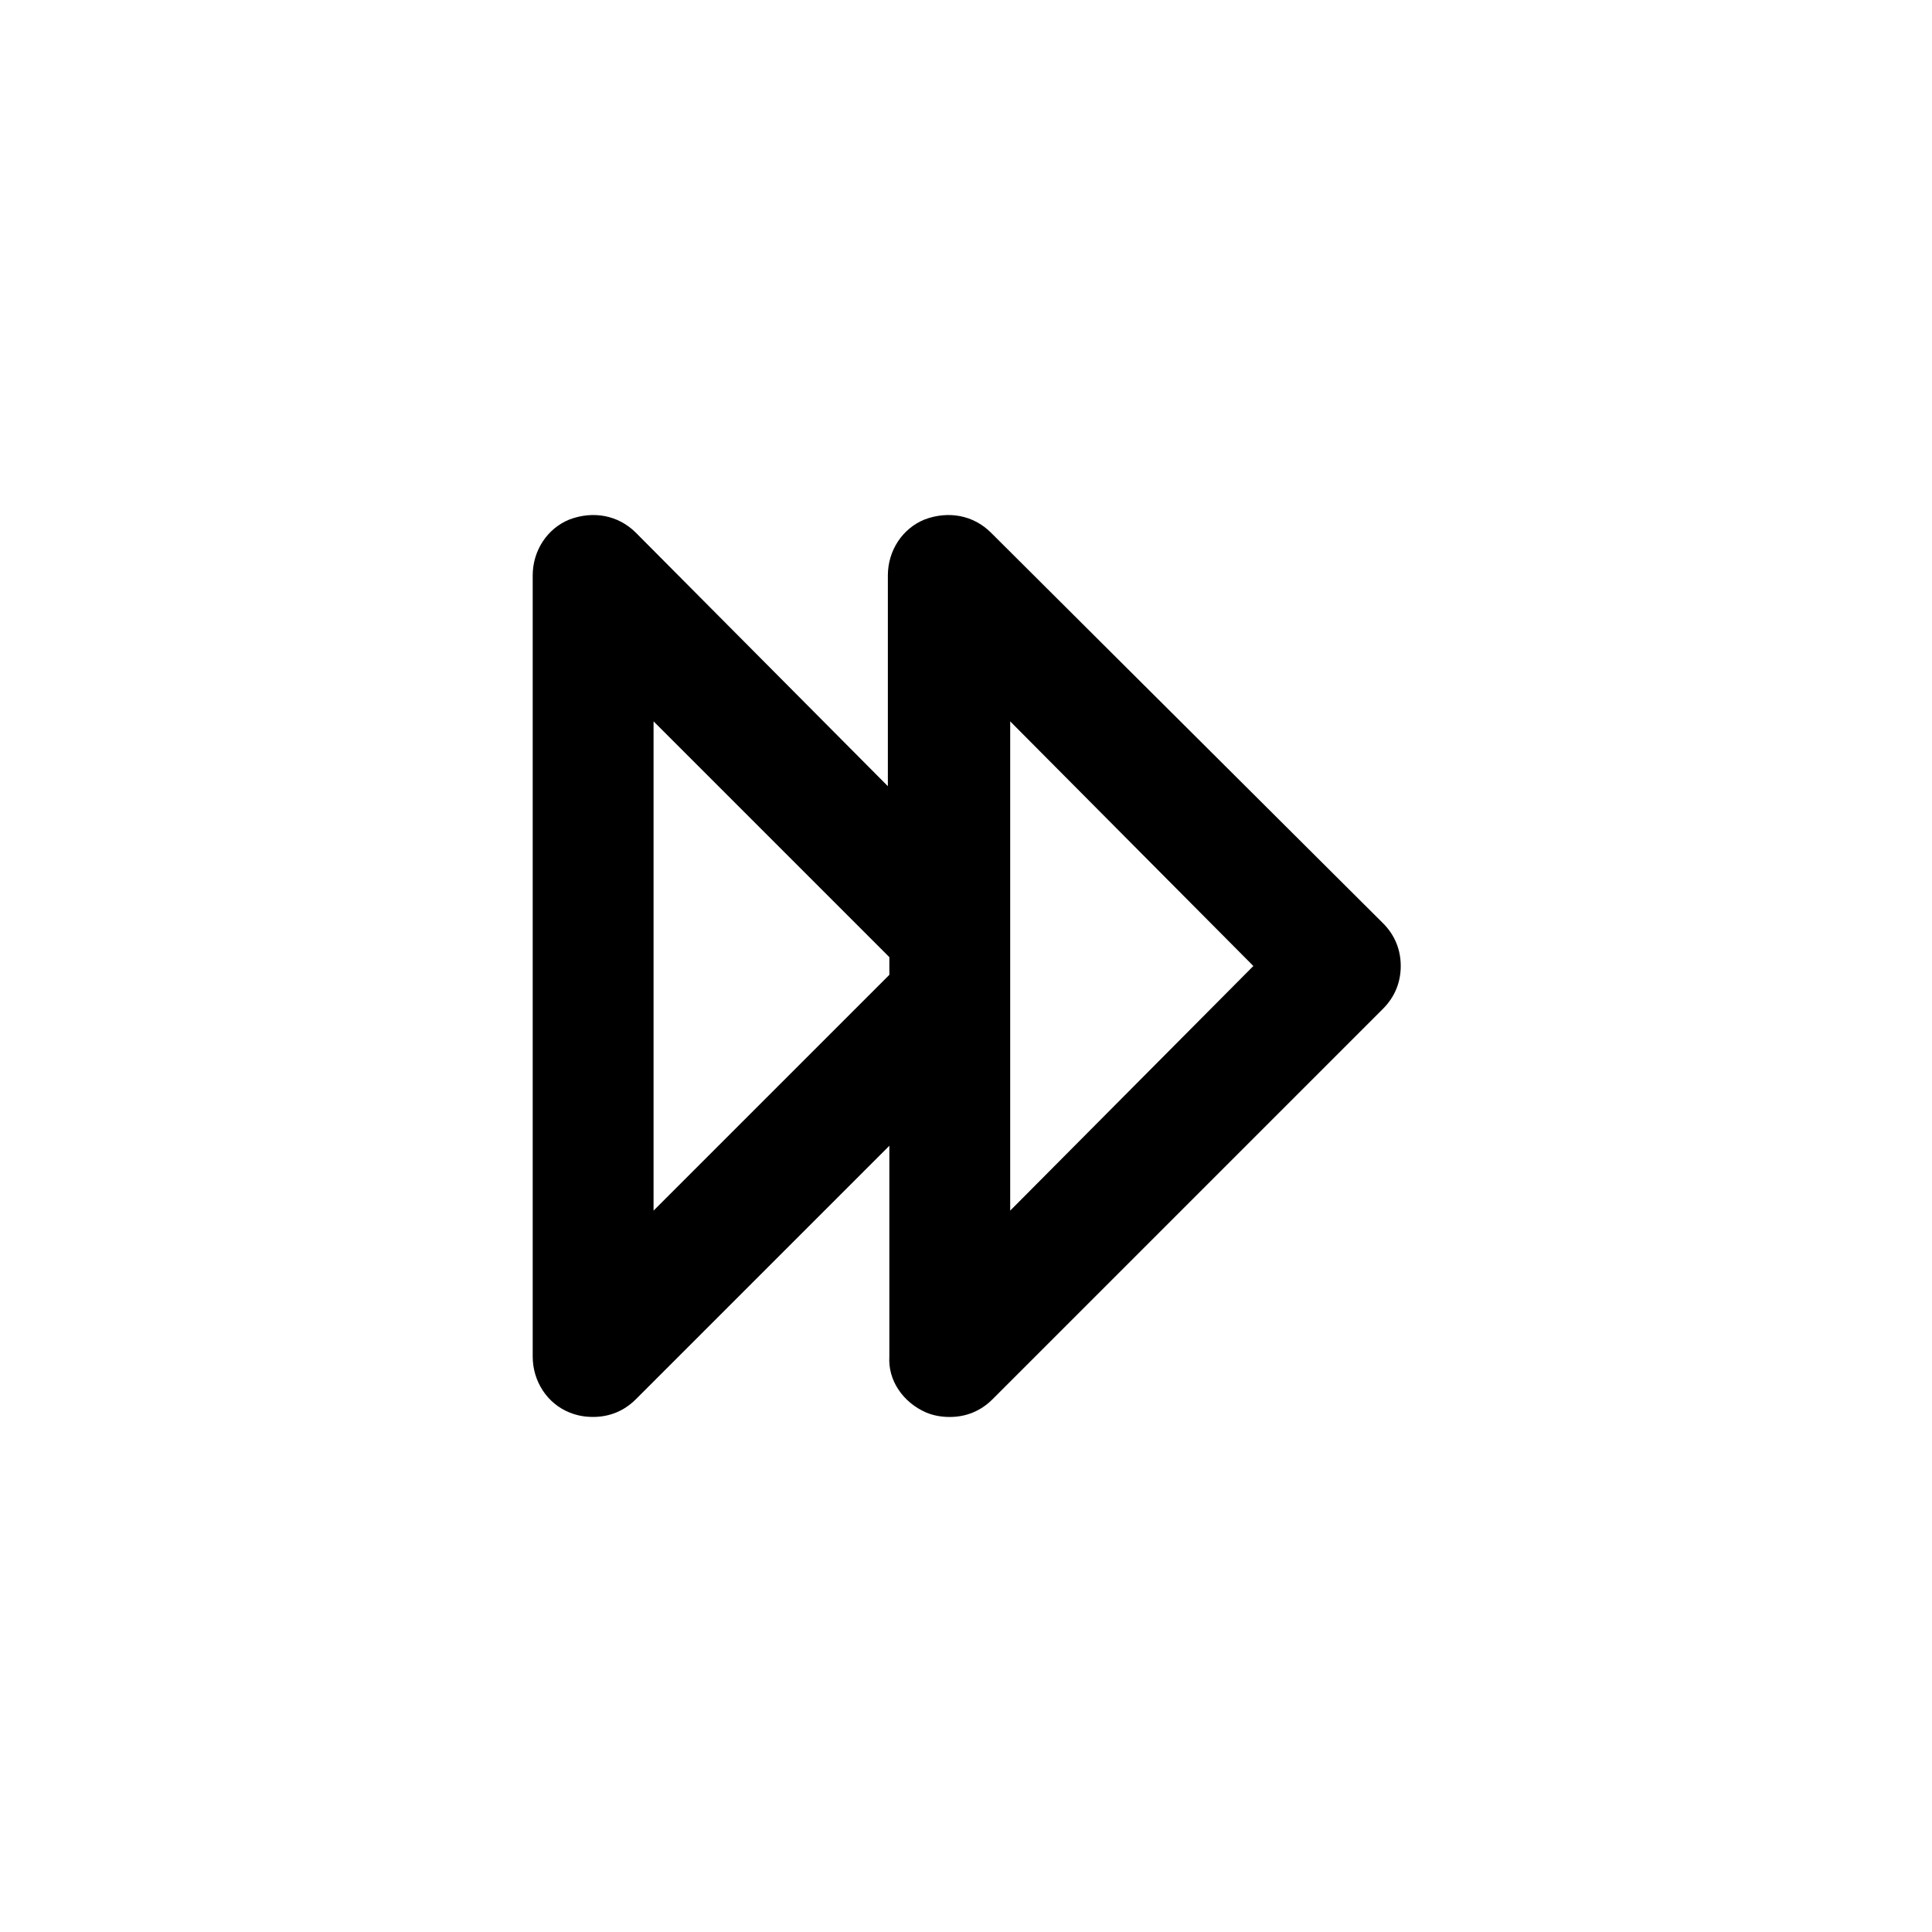 <?xml version="1.0" encoding="UTF-8"?>
<!-- Uploaded to: ICON Repo, www.svgrepo.com, Generator: ICON Repo Mixer Tools -->
<svg fill="#000000" width="800px" height="800px" version="1.1" viewBox="144 144 512 512" xmlns="http://www.w3.org/2000/svg">
 <path d="m389.45 518.34c1.953 0.781 3.906 1.172 6.25 1.172 4.297 0 8.203-1.562 11.324-4.688l103.5-103.5c3.125-3.125 4.688-7.031 4.688-11.324 0-4.297-1.562-8.203-4.688-11.324l-103.89-103.5c-4.688-4.688-11.324-5.859-17.574-3.516-5.859 2.344-9.766 8.203-9.766 14.84v55.848l-66.781-67.172c-4.688-4.688-11.324-5.859-17.574-3.516-5.859 2.344-9.766 8.203-9.766 14.84v206.99c0 6.641 3.906 12.496 9.766 14.84 1.953 0.781 3.906 1.172 6.25 1.172 4.297 0 8.203-1.562 11.324-4.688l67.176-67.176v55.855c-0.391 6.246 3.512 12.105 9.762 14.84zm22.262-109.36v-73.812l64.441 64.832-64.441 64.828zm-94.512 55.848v-129.66l62.488 62.488v4.688z"/>
</svg>